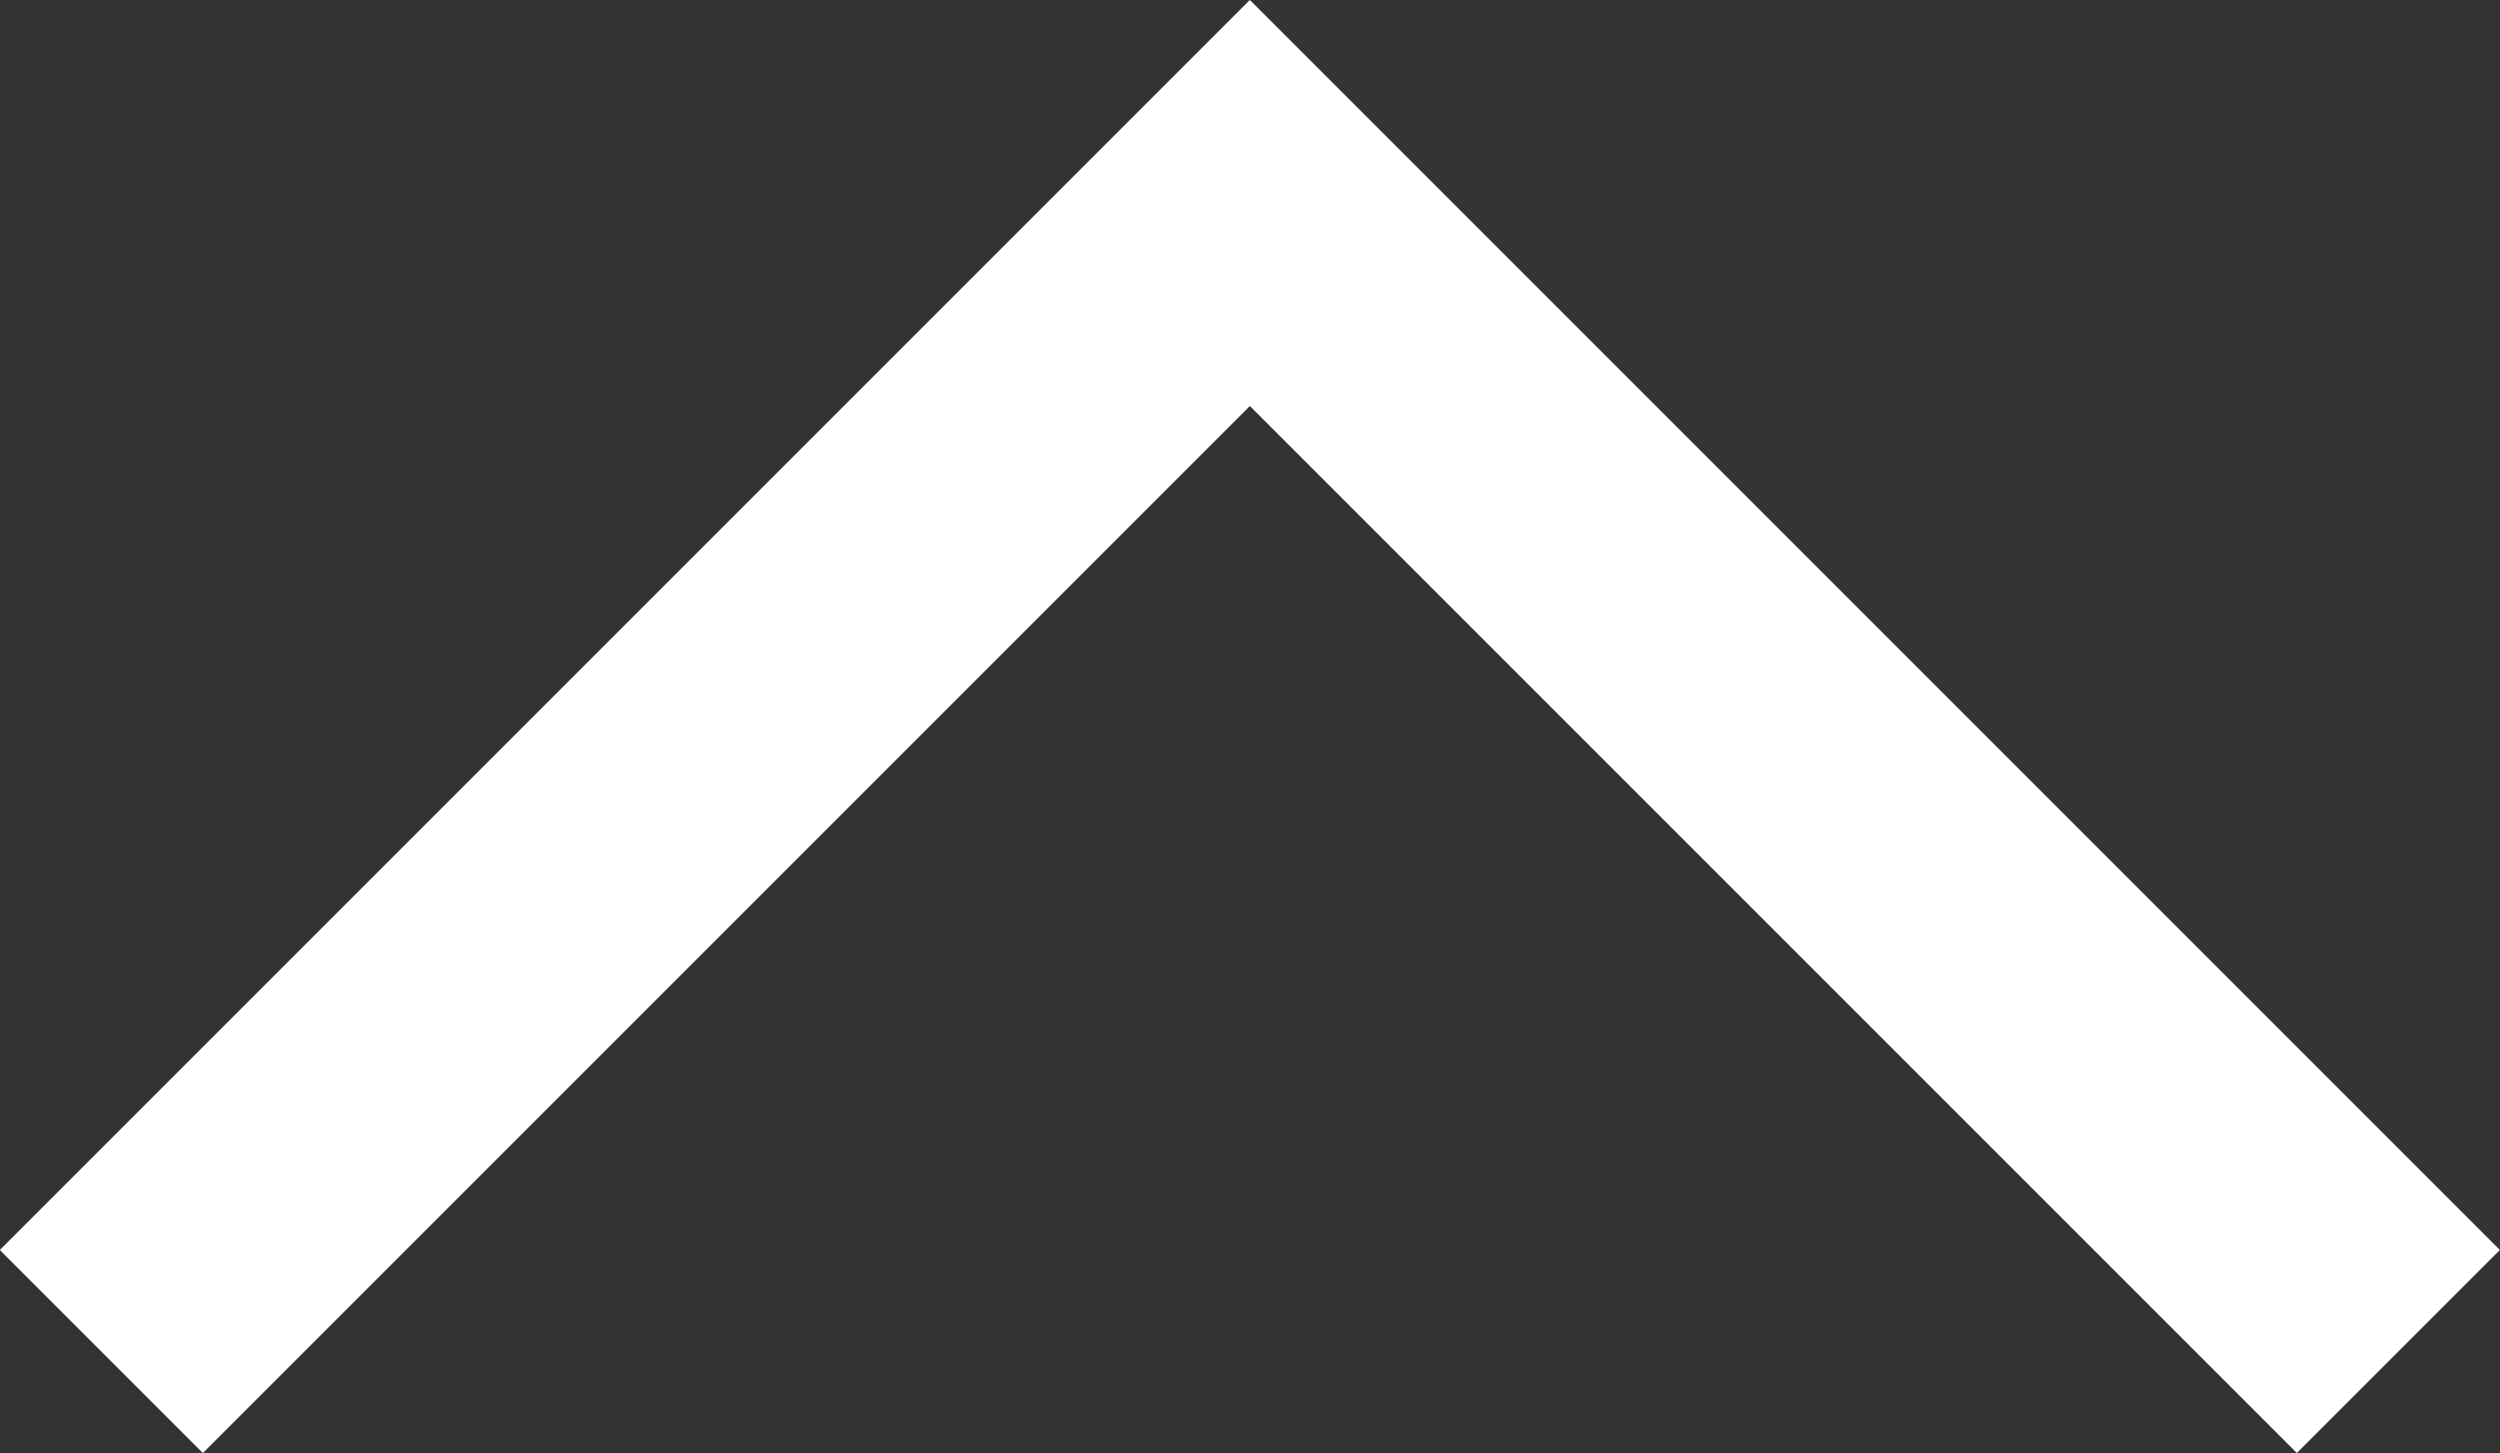 <svg xmlns="http://www.w3.org/2000/svg" width="8.707" height="5.061" viewBox="0 0 8.707 5.061">
  <rect x="0" y="0" width="8.707" height="5.061" fill="#333333" stroke="none"/>
  <path id="패스_167" data-name="패스 167" d="M-3653-20087.277l-4,4,4,4" transform="translate(-20078.924 3657.707) rotate(90)" fill="none" stroke="#fff" stroke-width="1"/>
</svg>
